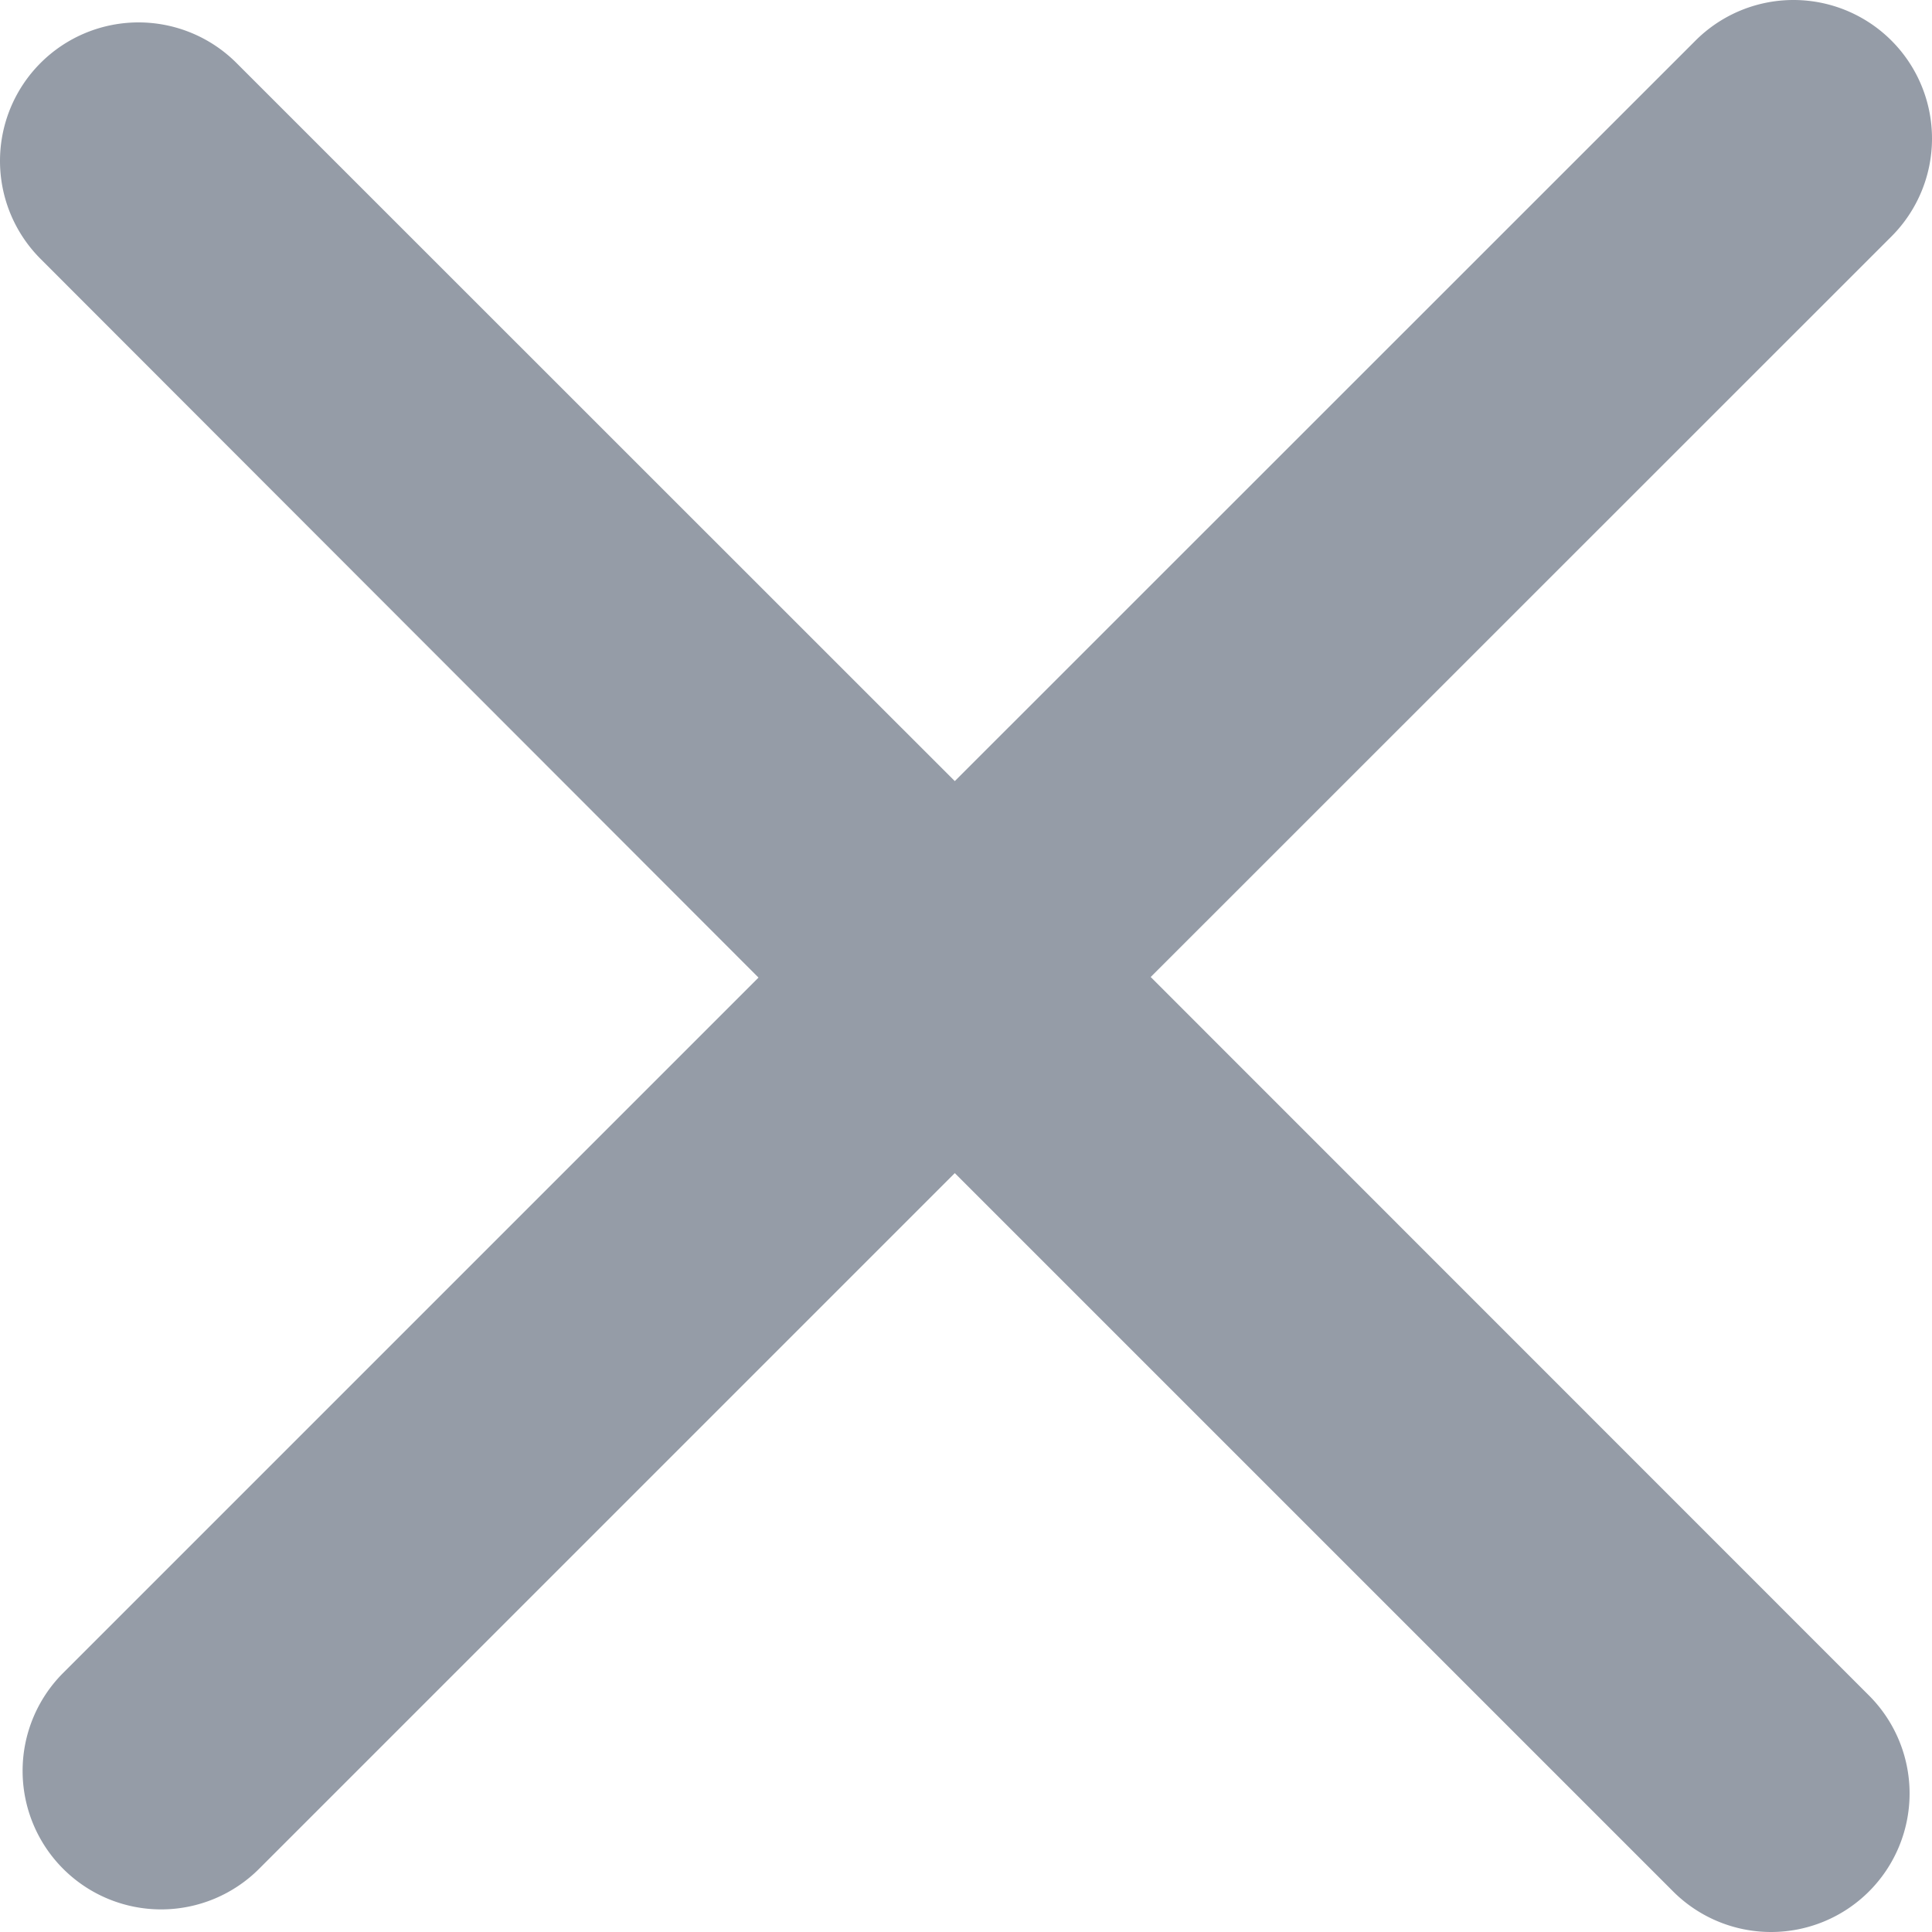 <svg xmlns="http://www.w3.org/2000/svg" width="10" height="10" viewBox="0 0 10 10">
  <path id="close-icon" d="M9.79.21a.717.717,0,0,1,0,1.014L5.956,5.057,9.674,8.776A.717.717,0,0,1,8.66,9.79L4.942,6.072l-3.6,3.6A.717.717,0,0,1,.326,8.66l3.6-3.6L.21,1.34A.717.717,0,0,1,1.224.326L4.942,4.043,8.776.21A.717.717,0,0,1,9.79.21Z" fill="#959ca7"/>
</svg>

